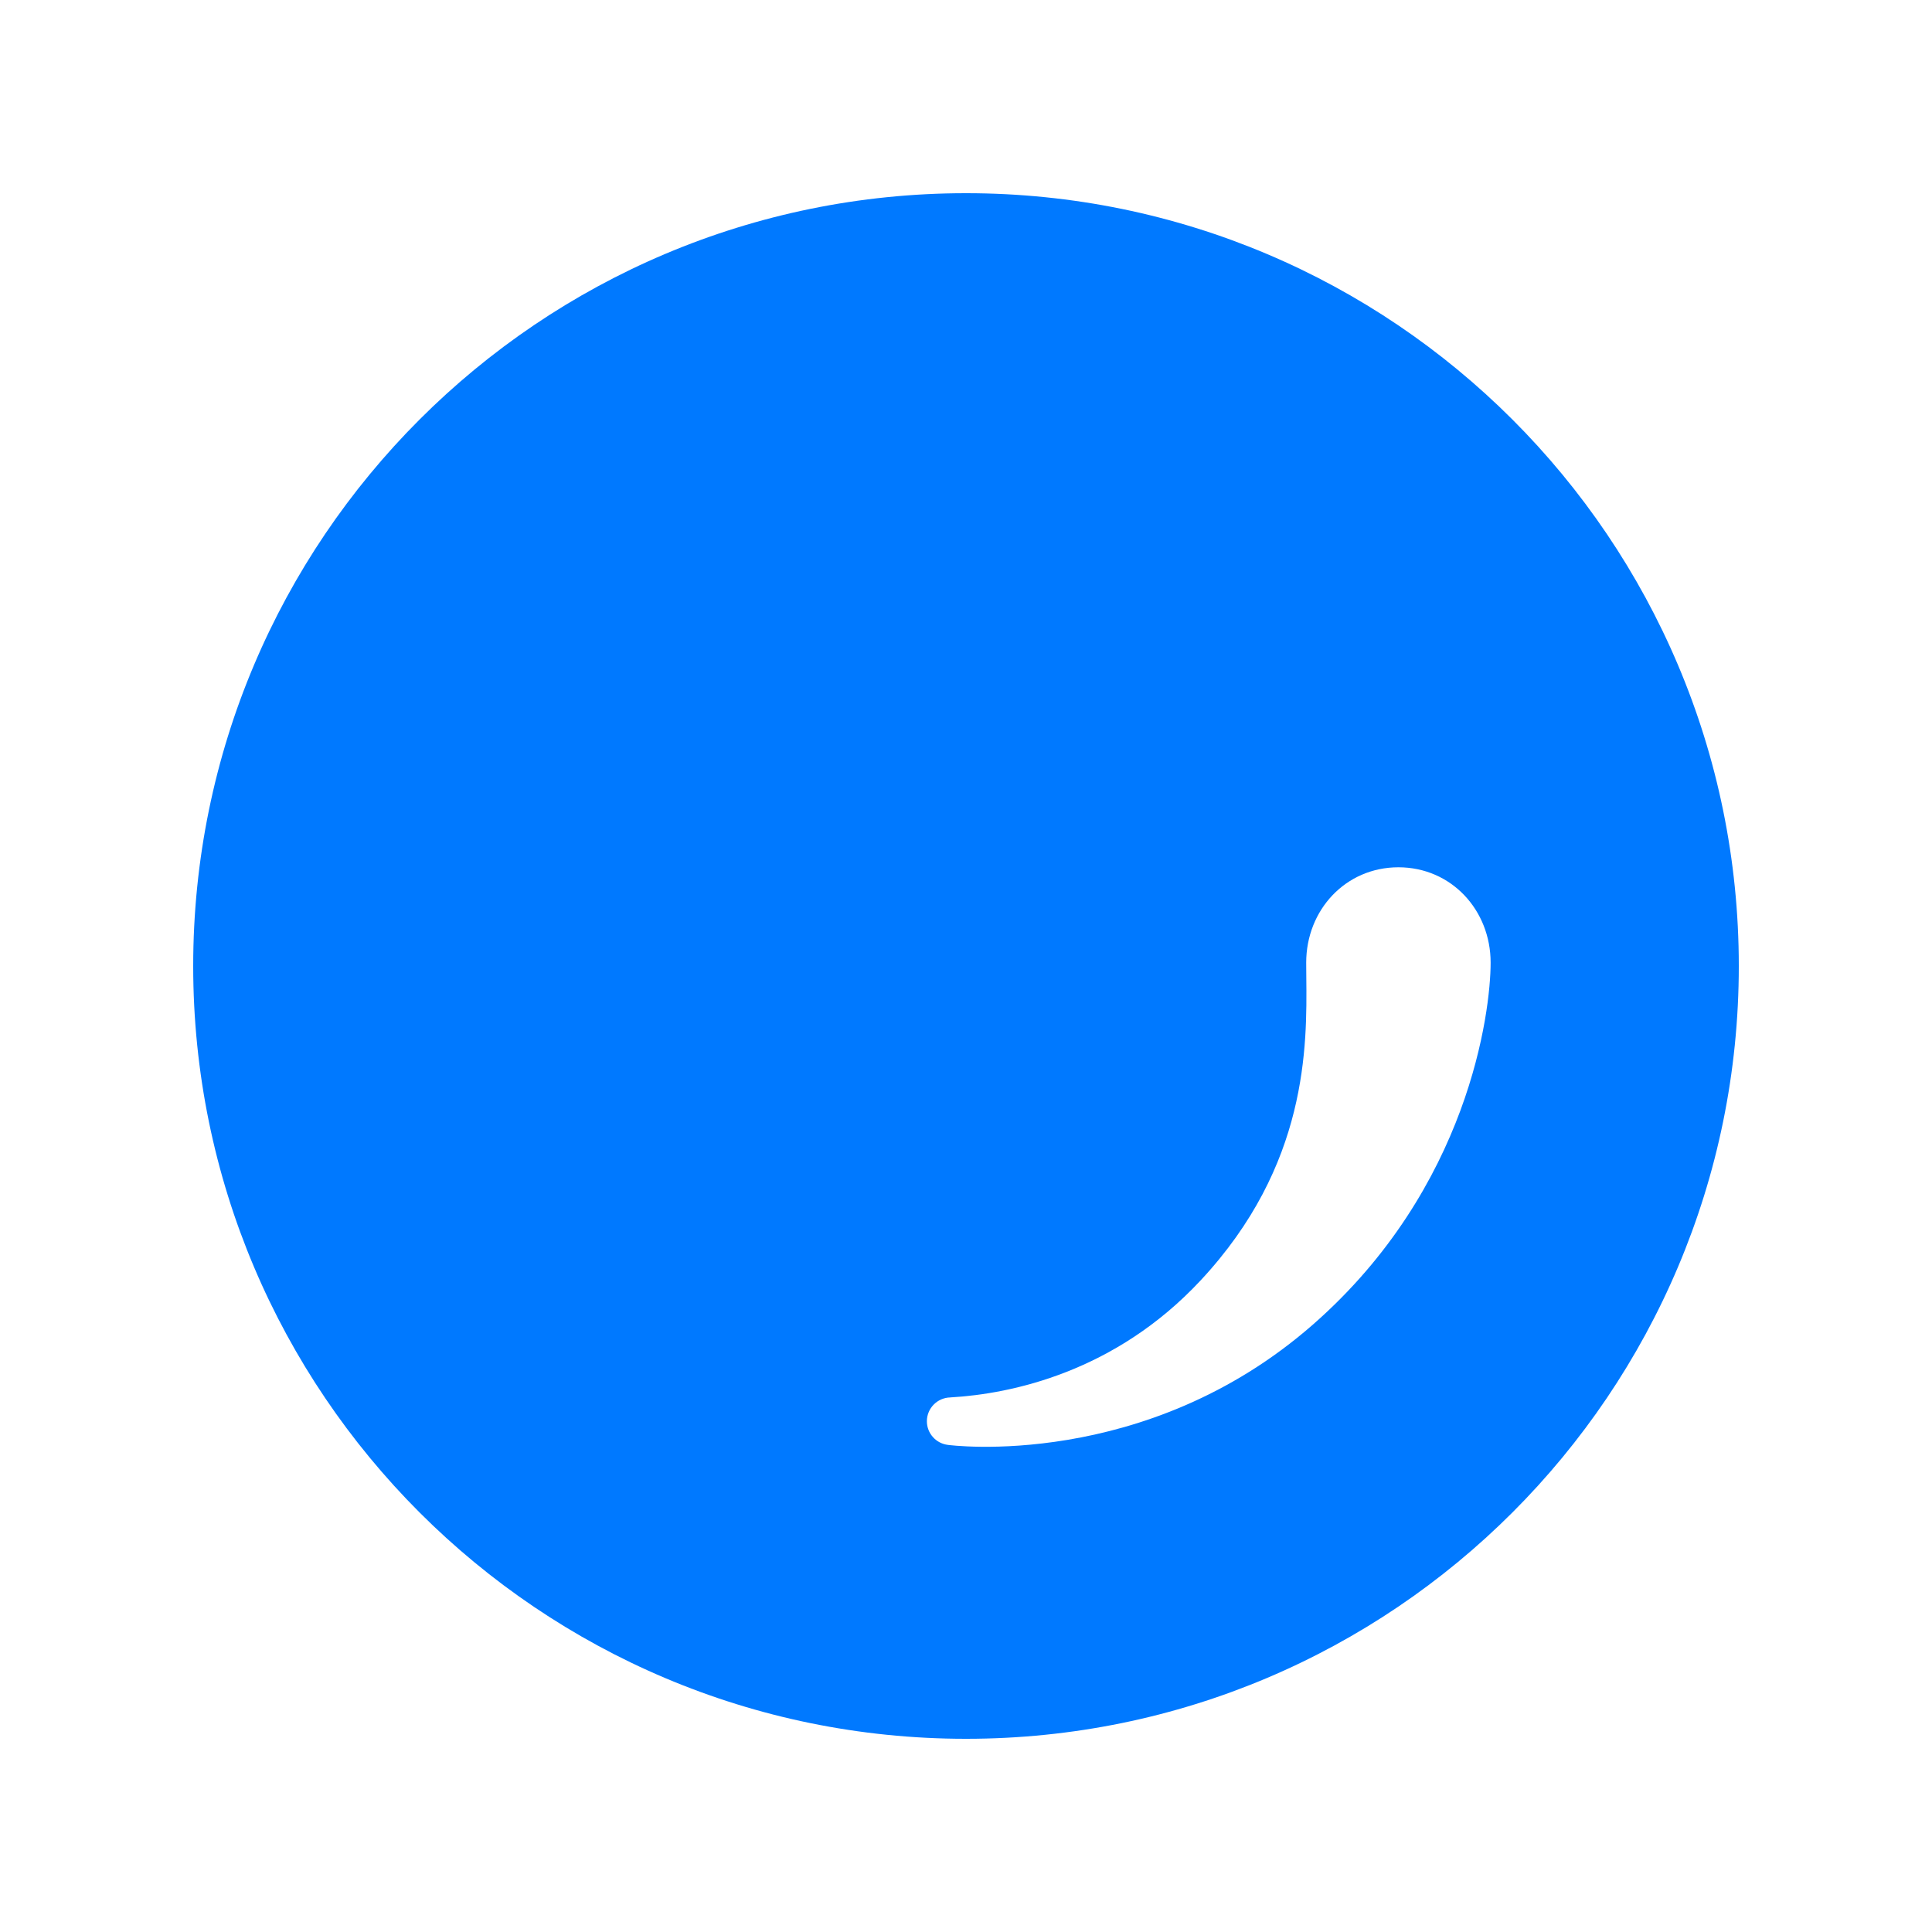 <svg width="150" height="150" viewBox="0 0 150 150" fill="none" xmlns="http://www.w3.org/2000/svg">
<path fill-rule="evenodd" clip-rule="evenodd" d="M75 135C108.137 135 135 108.137 135 75C135 41.863 108.137 15 75 15C41.863 15 15 41.863 15 75C15 108.137 41.863 135 75 135ZM101.413 74.741C101.413 70.651 104.473 67.336 108.573 67.336C112.672 67.336 115.732 70.651 115.732 74.741C115.732 78.552 114.052 92.207 101.966 102.813C88.924 114.258 73.597 112.182 73.597 112.182V112.181C72.677 112.072 71.963 111.292 71.963 110.345C71.963 109.335 72.776 108.515 73.785 108.497L73.785 108.495C78.561 108.223 86.59 106.507 93.2 99.428C101.566 90.469 101.474 81.216 101.421 75.87C101.417 75.472 101.413 75.095 101.413 74.741Z" fill="#0079FF"/>
</svg>
